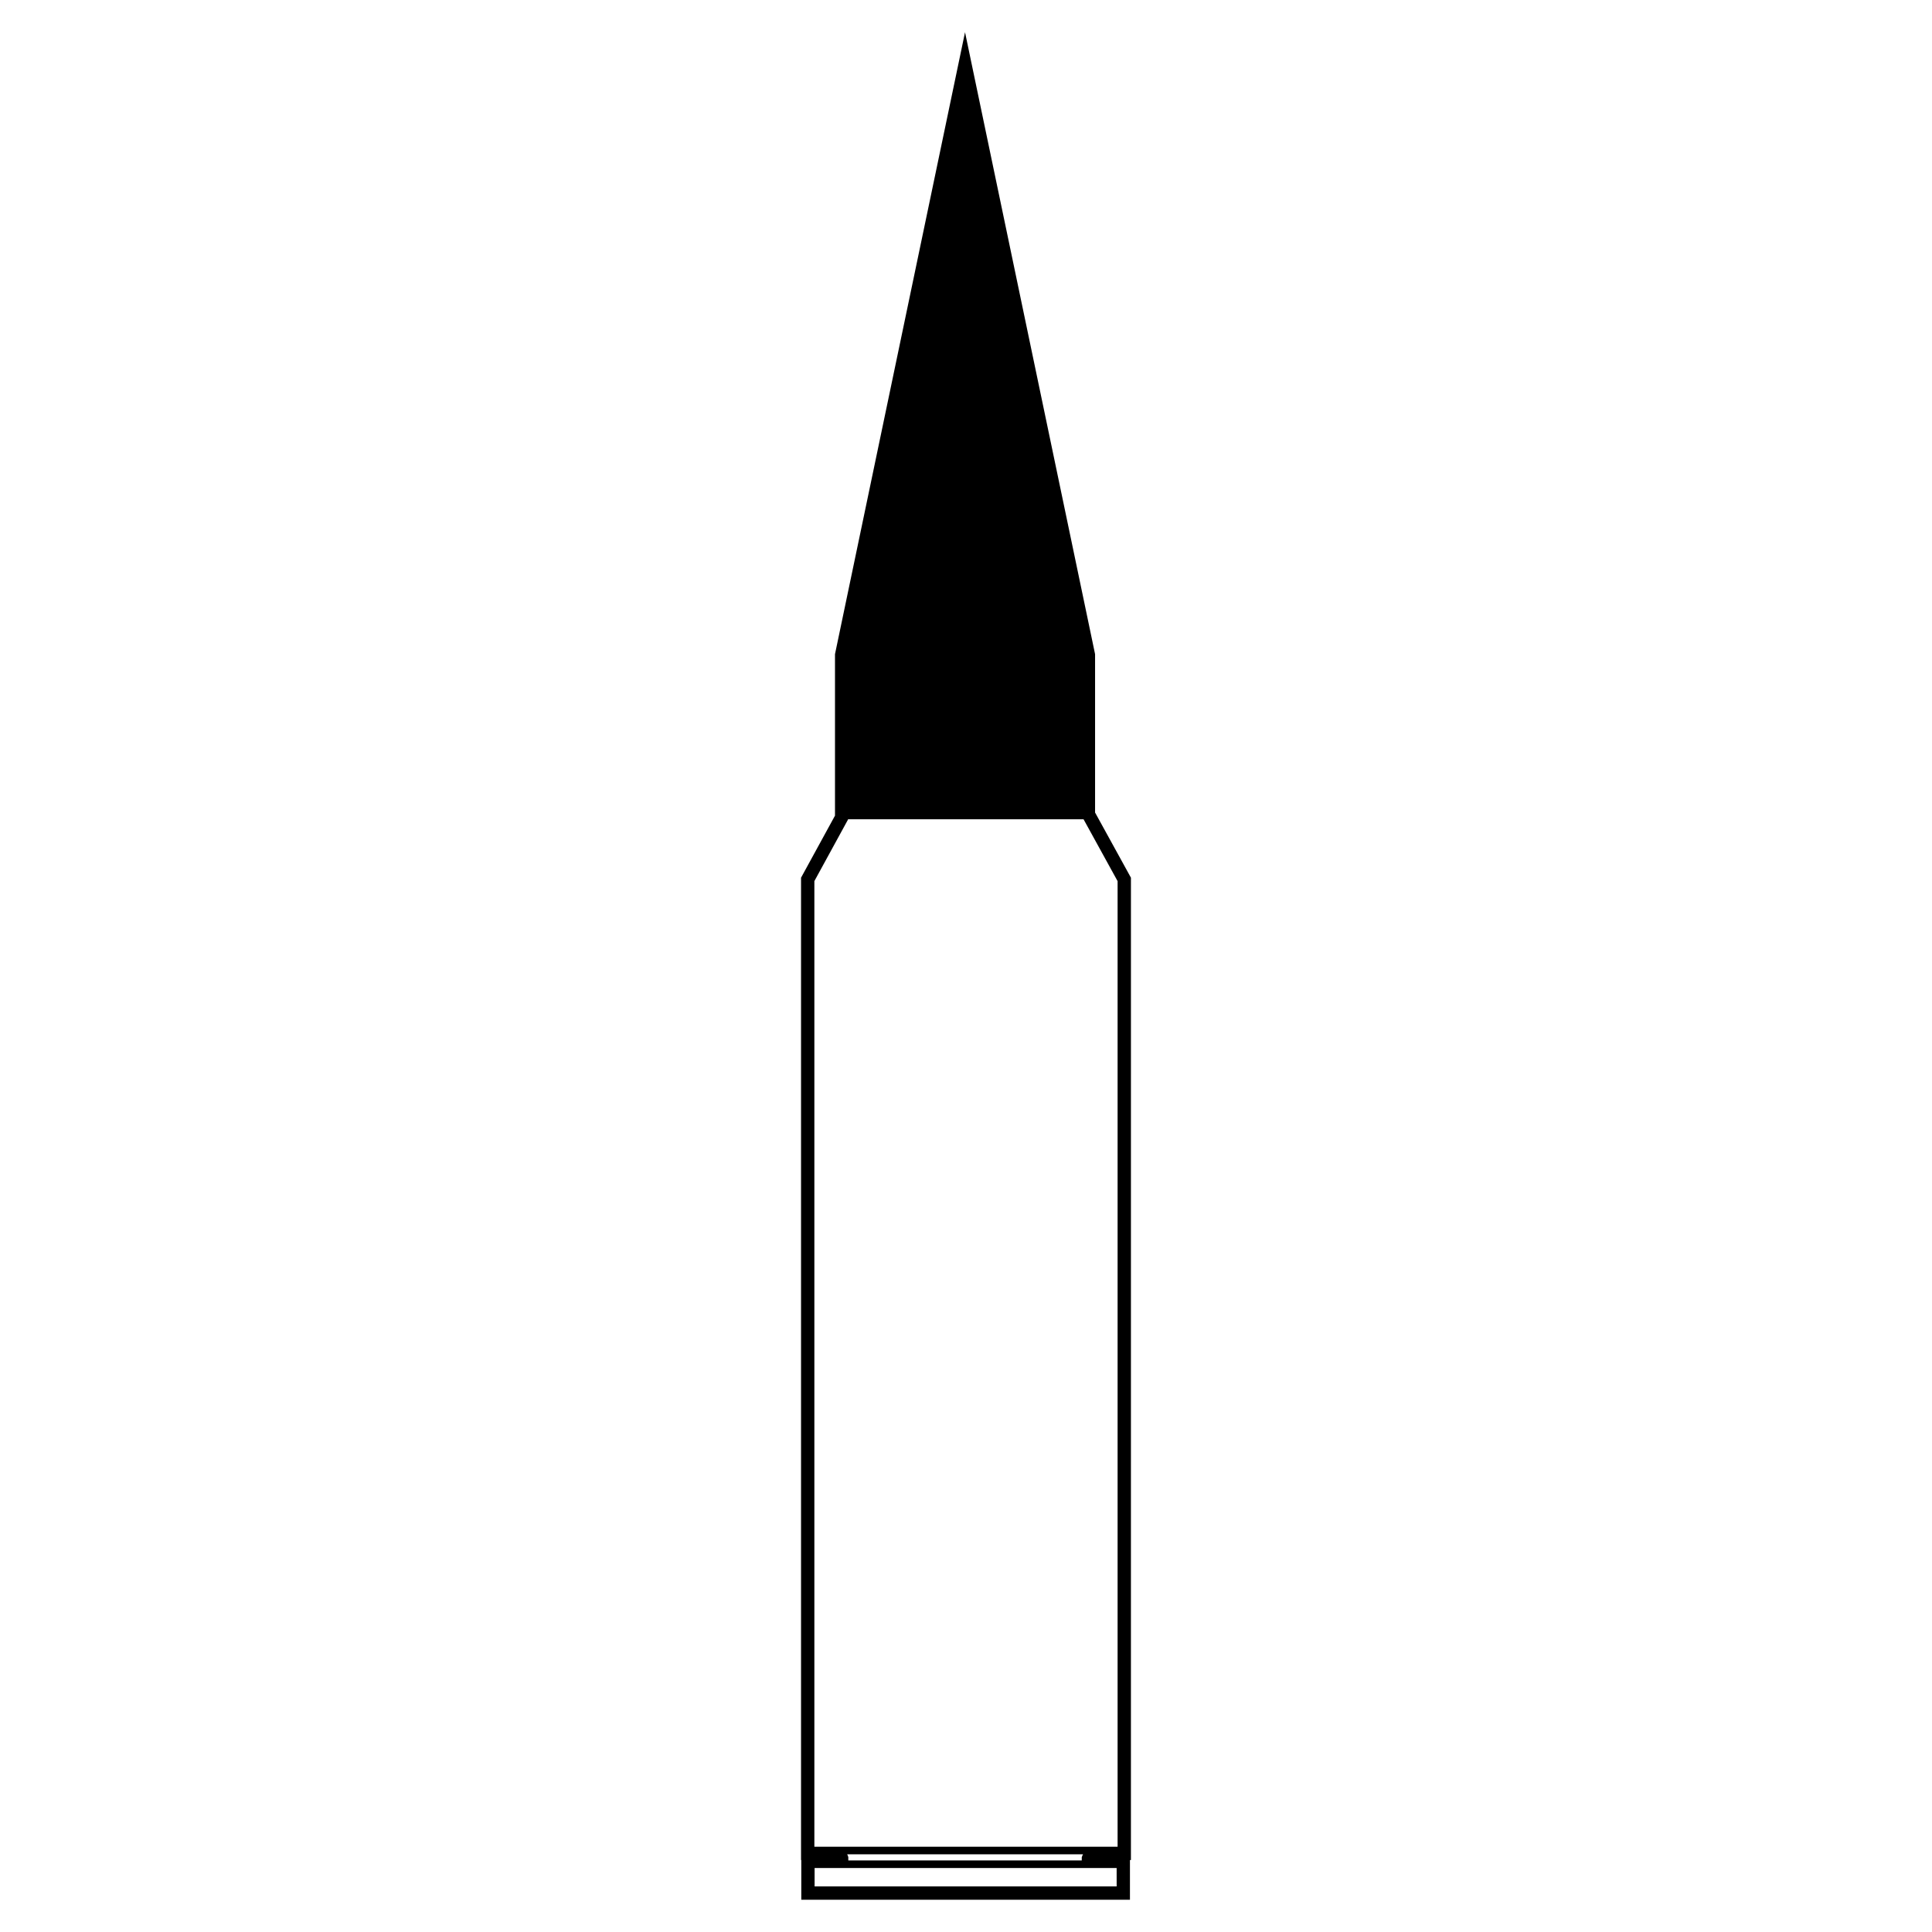 <?xml version="1.0" encoding="UTF-8"?>
<!-- Uploaded to: SVG Repo, www.svgrepo.com, Generator: SVG Repo Mixer Tools -->
<svg fill="#000000" width="800px" height="800px" version="1.1" viewBox="144 144 512 512" xmlns="http://www.w3.org/2000/svg">
 <path d="m356.35 638.04v9.406h87.098v-10.52h0.258v-2.519l0.004-257.16v-0.645l-0.312-0.57-9.191-16.703v-41.957l-0.051-0.258-31.949-152.78-2.465-11.793-2.465 11.793-31.941 152.77-0.055 0.262v42.785l-8.688 15.887-0.309 0.562v260.32h0.066zm83.574 5.879h-80.047v-4.871h80.043zm-9.246-7.656v0.77h-61.871v-0.906c0-0.105-0.082-0.172-0.109-0.266-0.035-0.125-0.059-0.242-0.141-0.344-0.02-0.031-0.016-0.074-0.039-0.102h62.562c-0.035 0.023-0.086 0.016-0.109 0.047-0.039 0.035-0.031 0.102-0.059 0.137-0.066 0.082-0.074 0.176-0.105 0.277-0.039 0.117-0.137 0.207-0.137 0.344-0.012 0.012 0.008 0.027 0.008 0.043zm-70.863-258.76 8.801-16.098 0.031-0.035c0.02-0.02 0.012-0.055 0.031-0.074l0.004-0.012v-0.004c0.039-0.051 0.035-0.109 0.059-0.168h62.41l9.023 16.398v255.89h-0.117-0.023l-80.219 0.004z"/>
</svg>